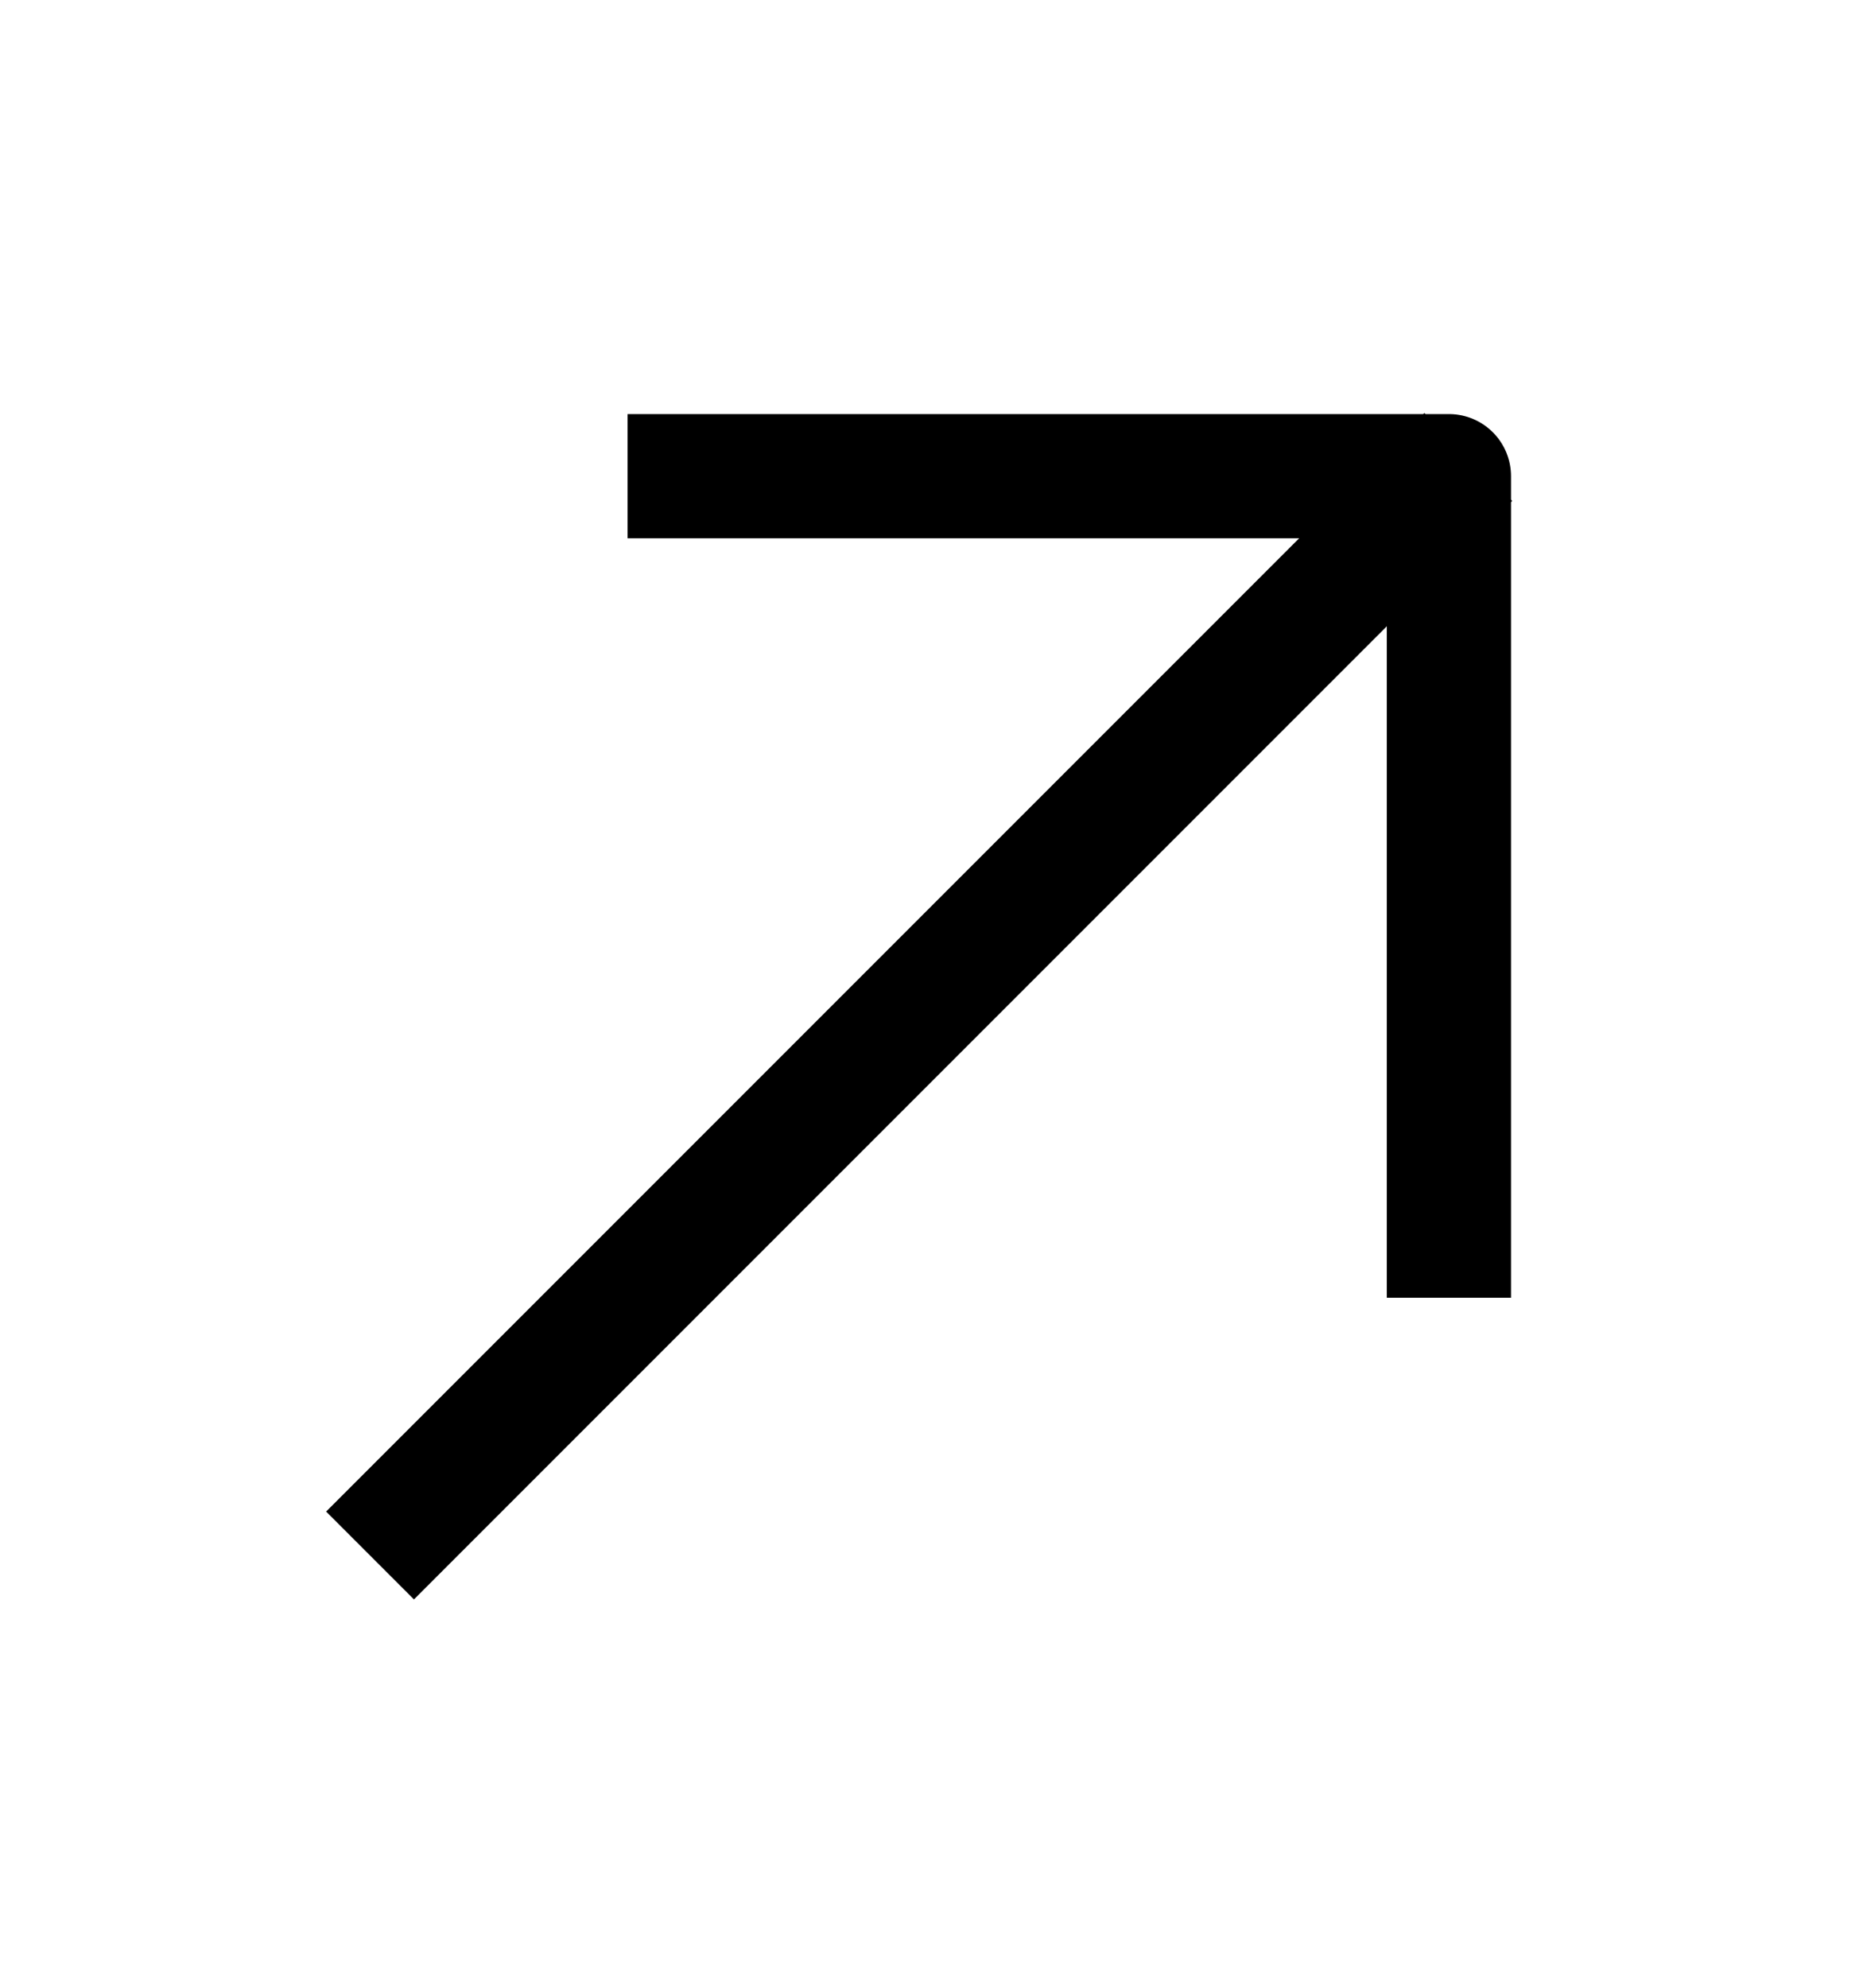 <svg width="15" height="16" viewBox="0 0 15 16" fill="none" xmlns="http://www.w3.org/2000/svg">
<path d="M11.468 4.032L3.333 12.167" stroke="black" stroke-miterlimit="10" stroke-linecap="square" stroke-linejoin="round"/>
<path d="M11.666 9.946V3.833H5.553" stroke="black" stroke-miterlimit="10" stroke-linecap="square" stroke-linejoin="round"/>
</svg>
